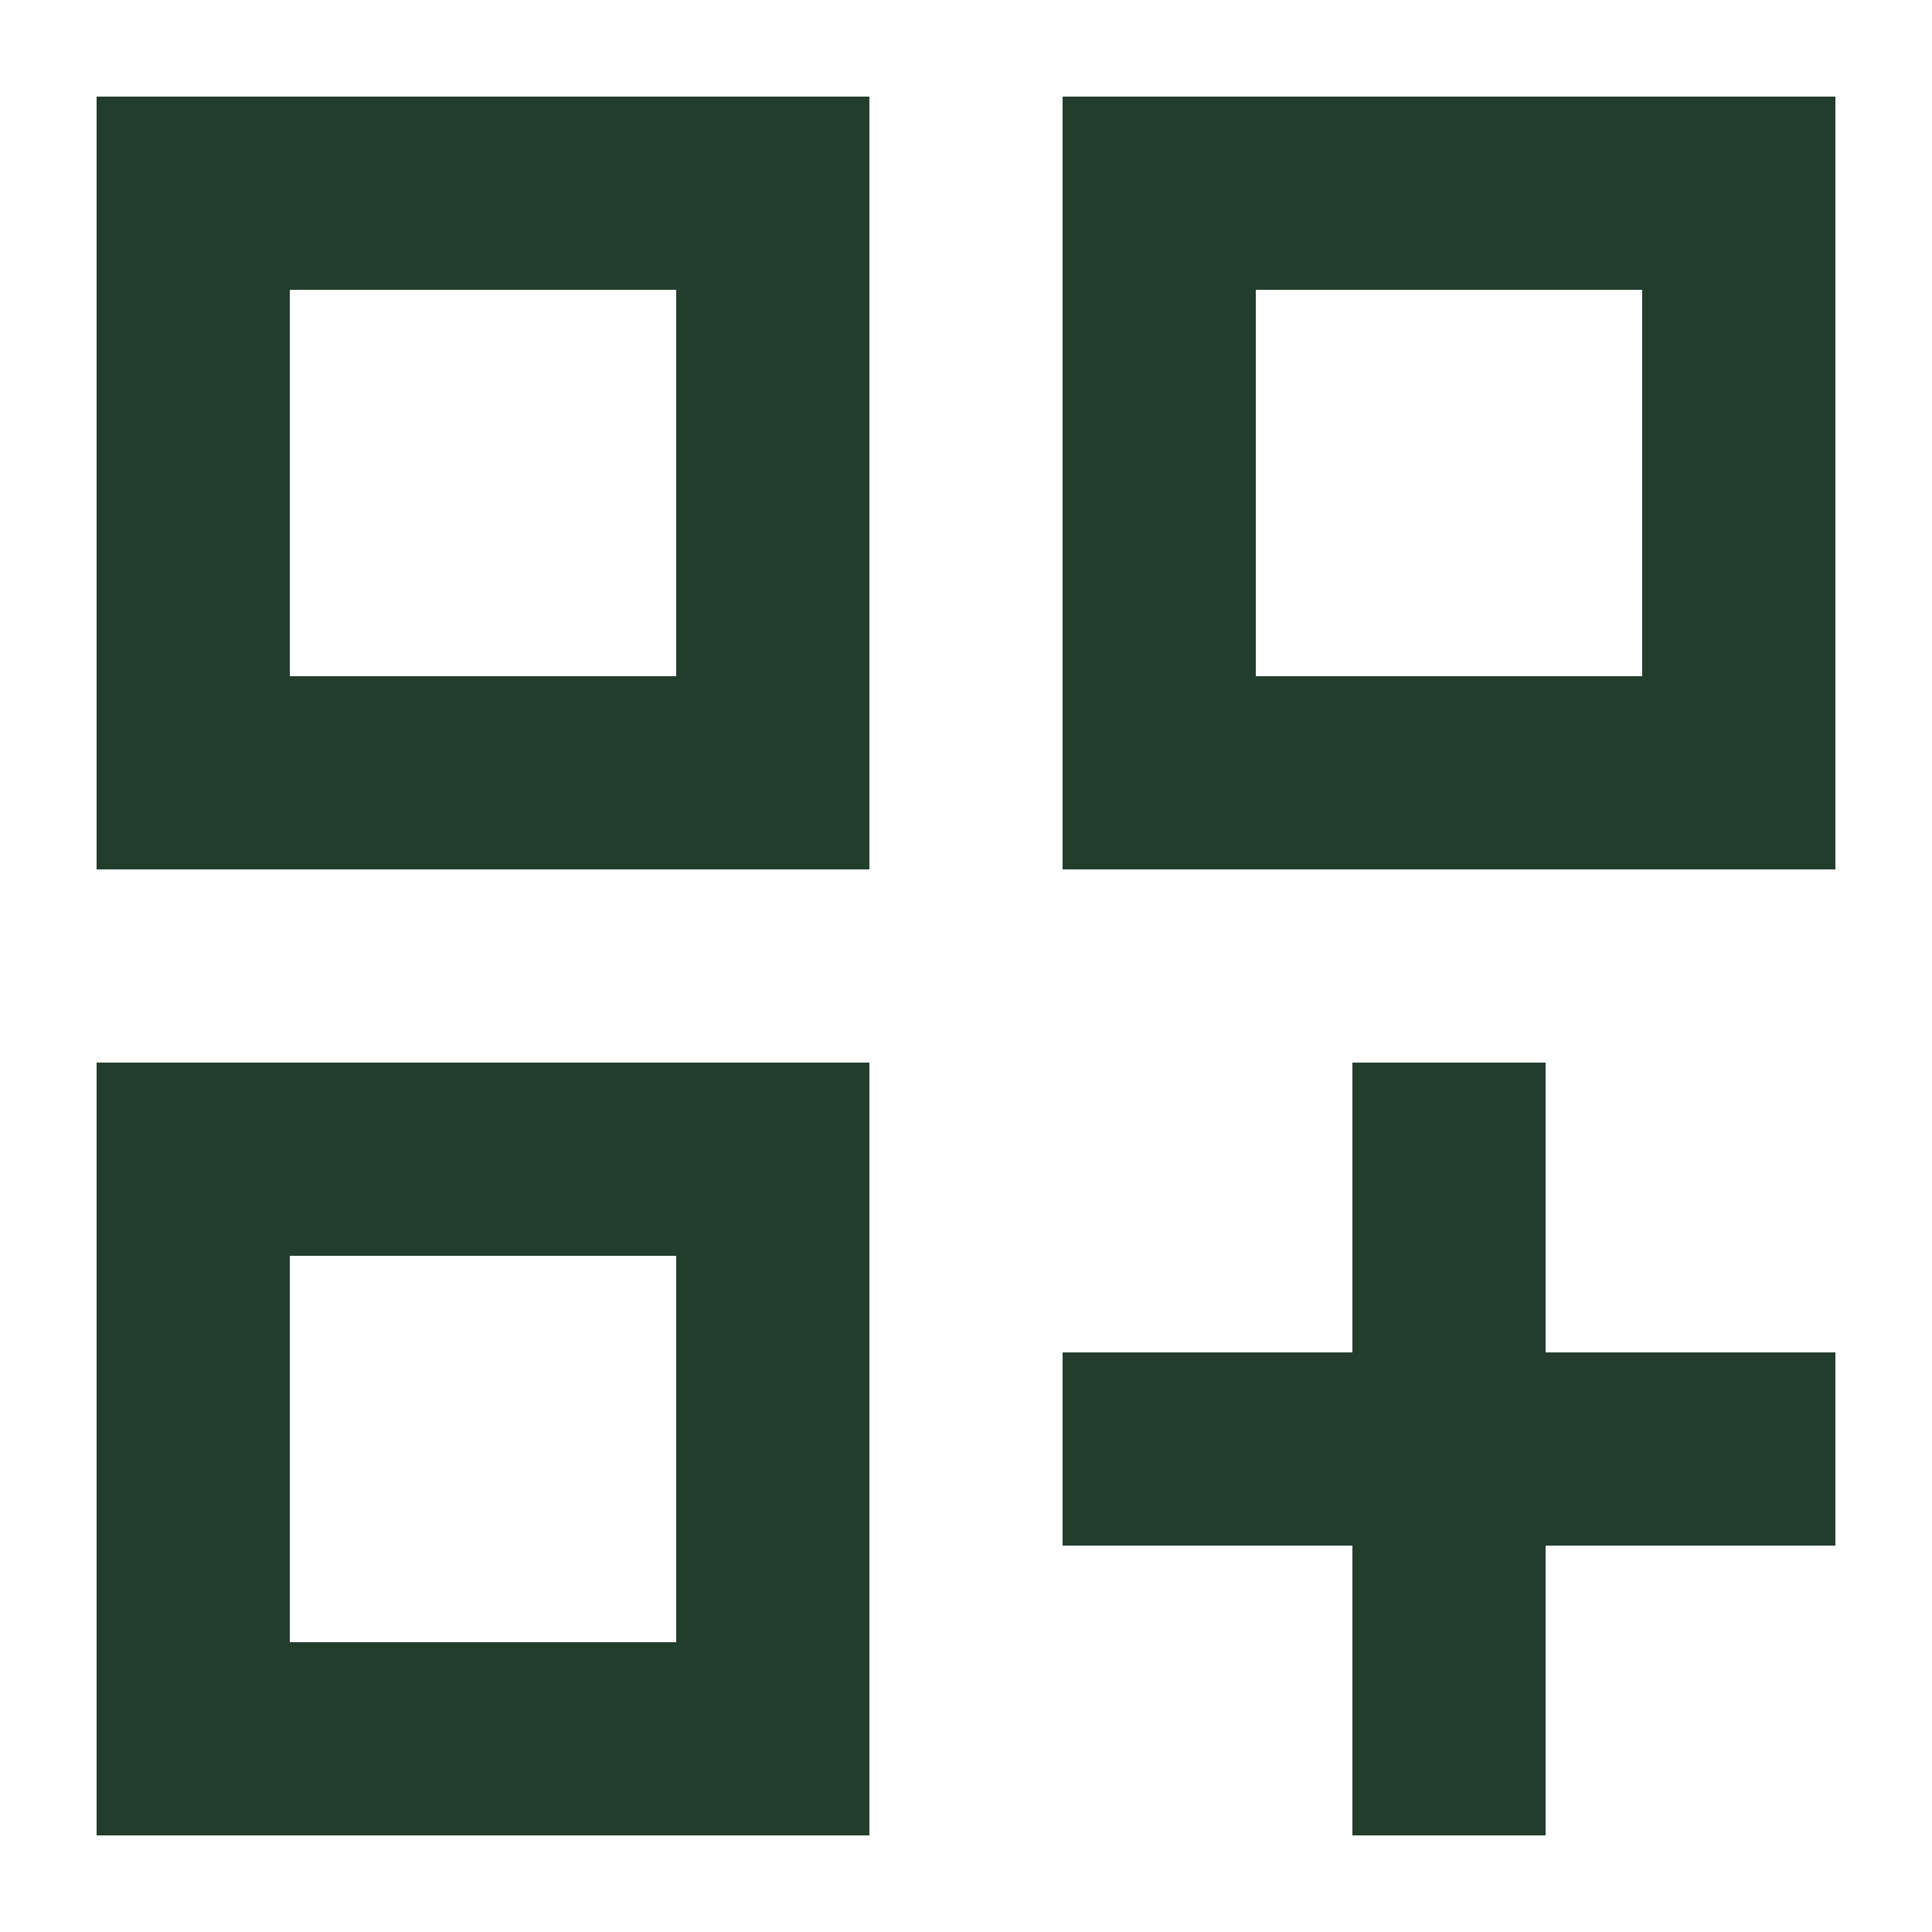 <svg xmlns="http://www.w3.org/2000/svg" xmlns:xlink="http://www.w3.org/1999/xlink" width="40" height="40" viewBox="0 0 40 40">
  <defs>
    <clipPath id="clip-dashboard-add-icon">
      <rect width="40" height="40"></rect>
    </clipPath>
  </defs>
  <g id="dashboard-add-icon" clip-path="url(#clip-dashboard-add-icon)">
    <path id="Path_1617" d="M120-840h16v16H120Zm4,4v0Zm16-4h16v16H140Zm4,4v0Zm-24,16h16v16H120Zm4,4v0Zm22-4h4v6h6v4h-6v6h-4v-6h-6v-4h6Zm-2-16v8h8v-8Zm-20,0v8h8v-8Zm0,20v8h8v-8Z" transform="translate(-118 842)" fill="#233d2d"></path>
  </g>
</svg>
